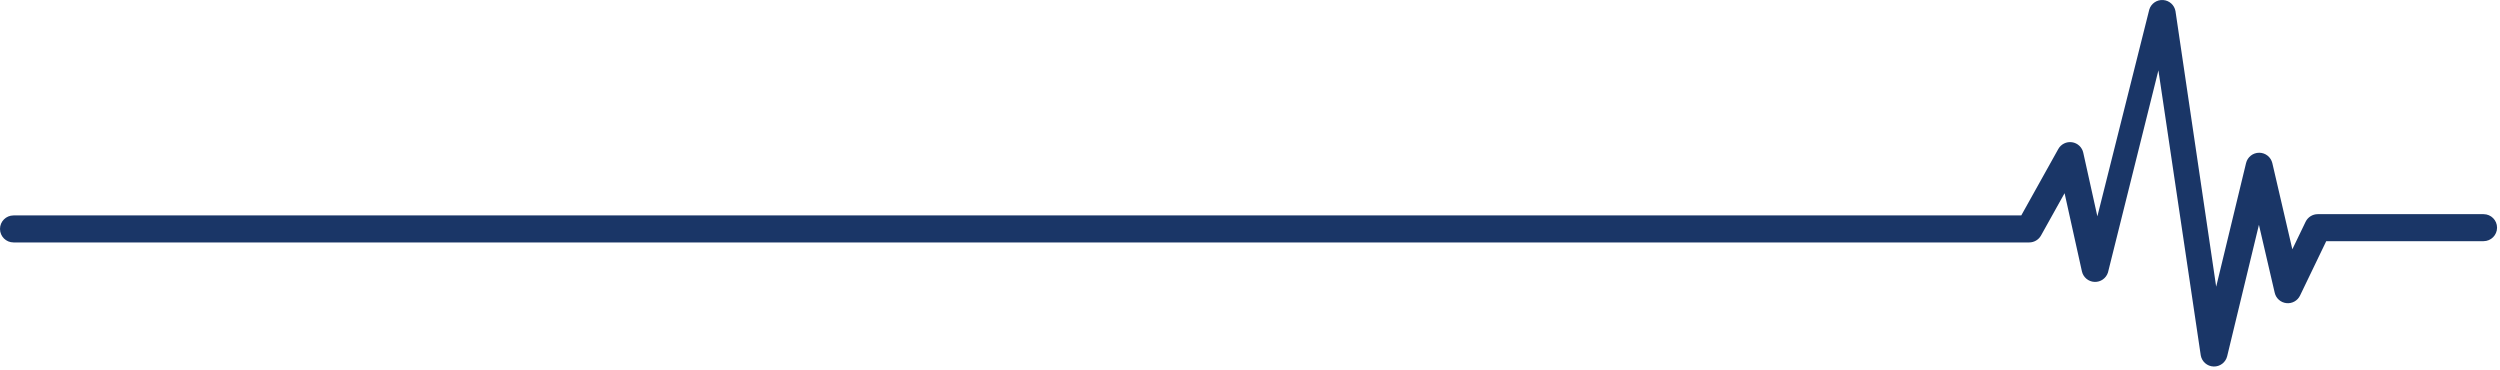 <svg width="648" height="96" viewBox="0 0 648 96" fill="none" xmlns="http://www.w3.org/2000/svg">
<path d="M560.672 0.008C562.282 0.115 563.61 1.309 563.887 2.899L574.433 74.315L582.179 42.269C582.561 40.692 583.974 39.584 585.597 39.591C587.219 39.598 588.623 40.719 588.991 42.299L594.174 64.619L597.609 57.491C598.193 56.28 599.418 55.511 600.762 55.511H643.737C645.671 55.511 647.237 57.078 647.237 59.011C647.237 60.944 645.671 62.511 643.737 62.511H602.961L596.168 76.612C595.523 77.95 594.106 78.736 592.629 78.572C591.152 78.409 589.941 77.332 589.606 75.886L585.515 58.271L577.284 92.324C576.894 93.936 575.428 95.053 573.769 95C572.112 94.947 570.719 93.737 570.434 92.104L559.459 18.232L546.385 70.627C545.907 72.137 544.476 73.139 542.894 73.069C541.312 73 539.974 71.876 539.63 70.33L535.14 50.076L529.028 61.042C528.41 62.151 527.24 62.839 525.97 62.839H3.5C1.567 62.839 0 61.272 0 59.339C0 57.405 1.567 55.839 3.5 55.839H523.913L533.506 38.628C534.214 37.358 535.632 36.659 537.07 36.869C538.508 37.079 539.666 38.155 539.98 39.574L543.638 56.075L557.102 2.448C557.587 0.907 559.062 -0.1 560.672 0.008Z" fill="#1A3667"/>
</svg>
